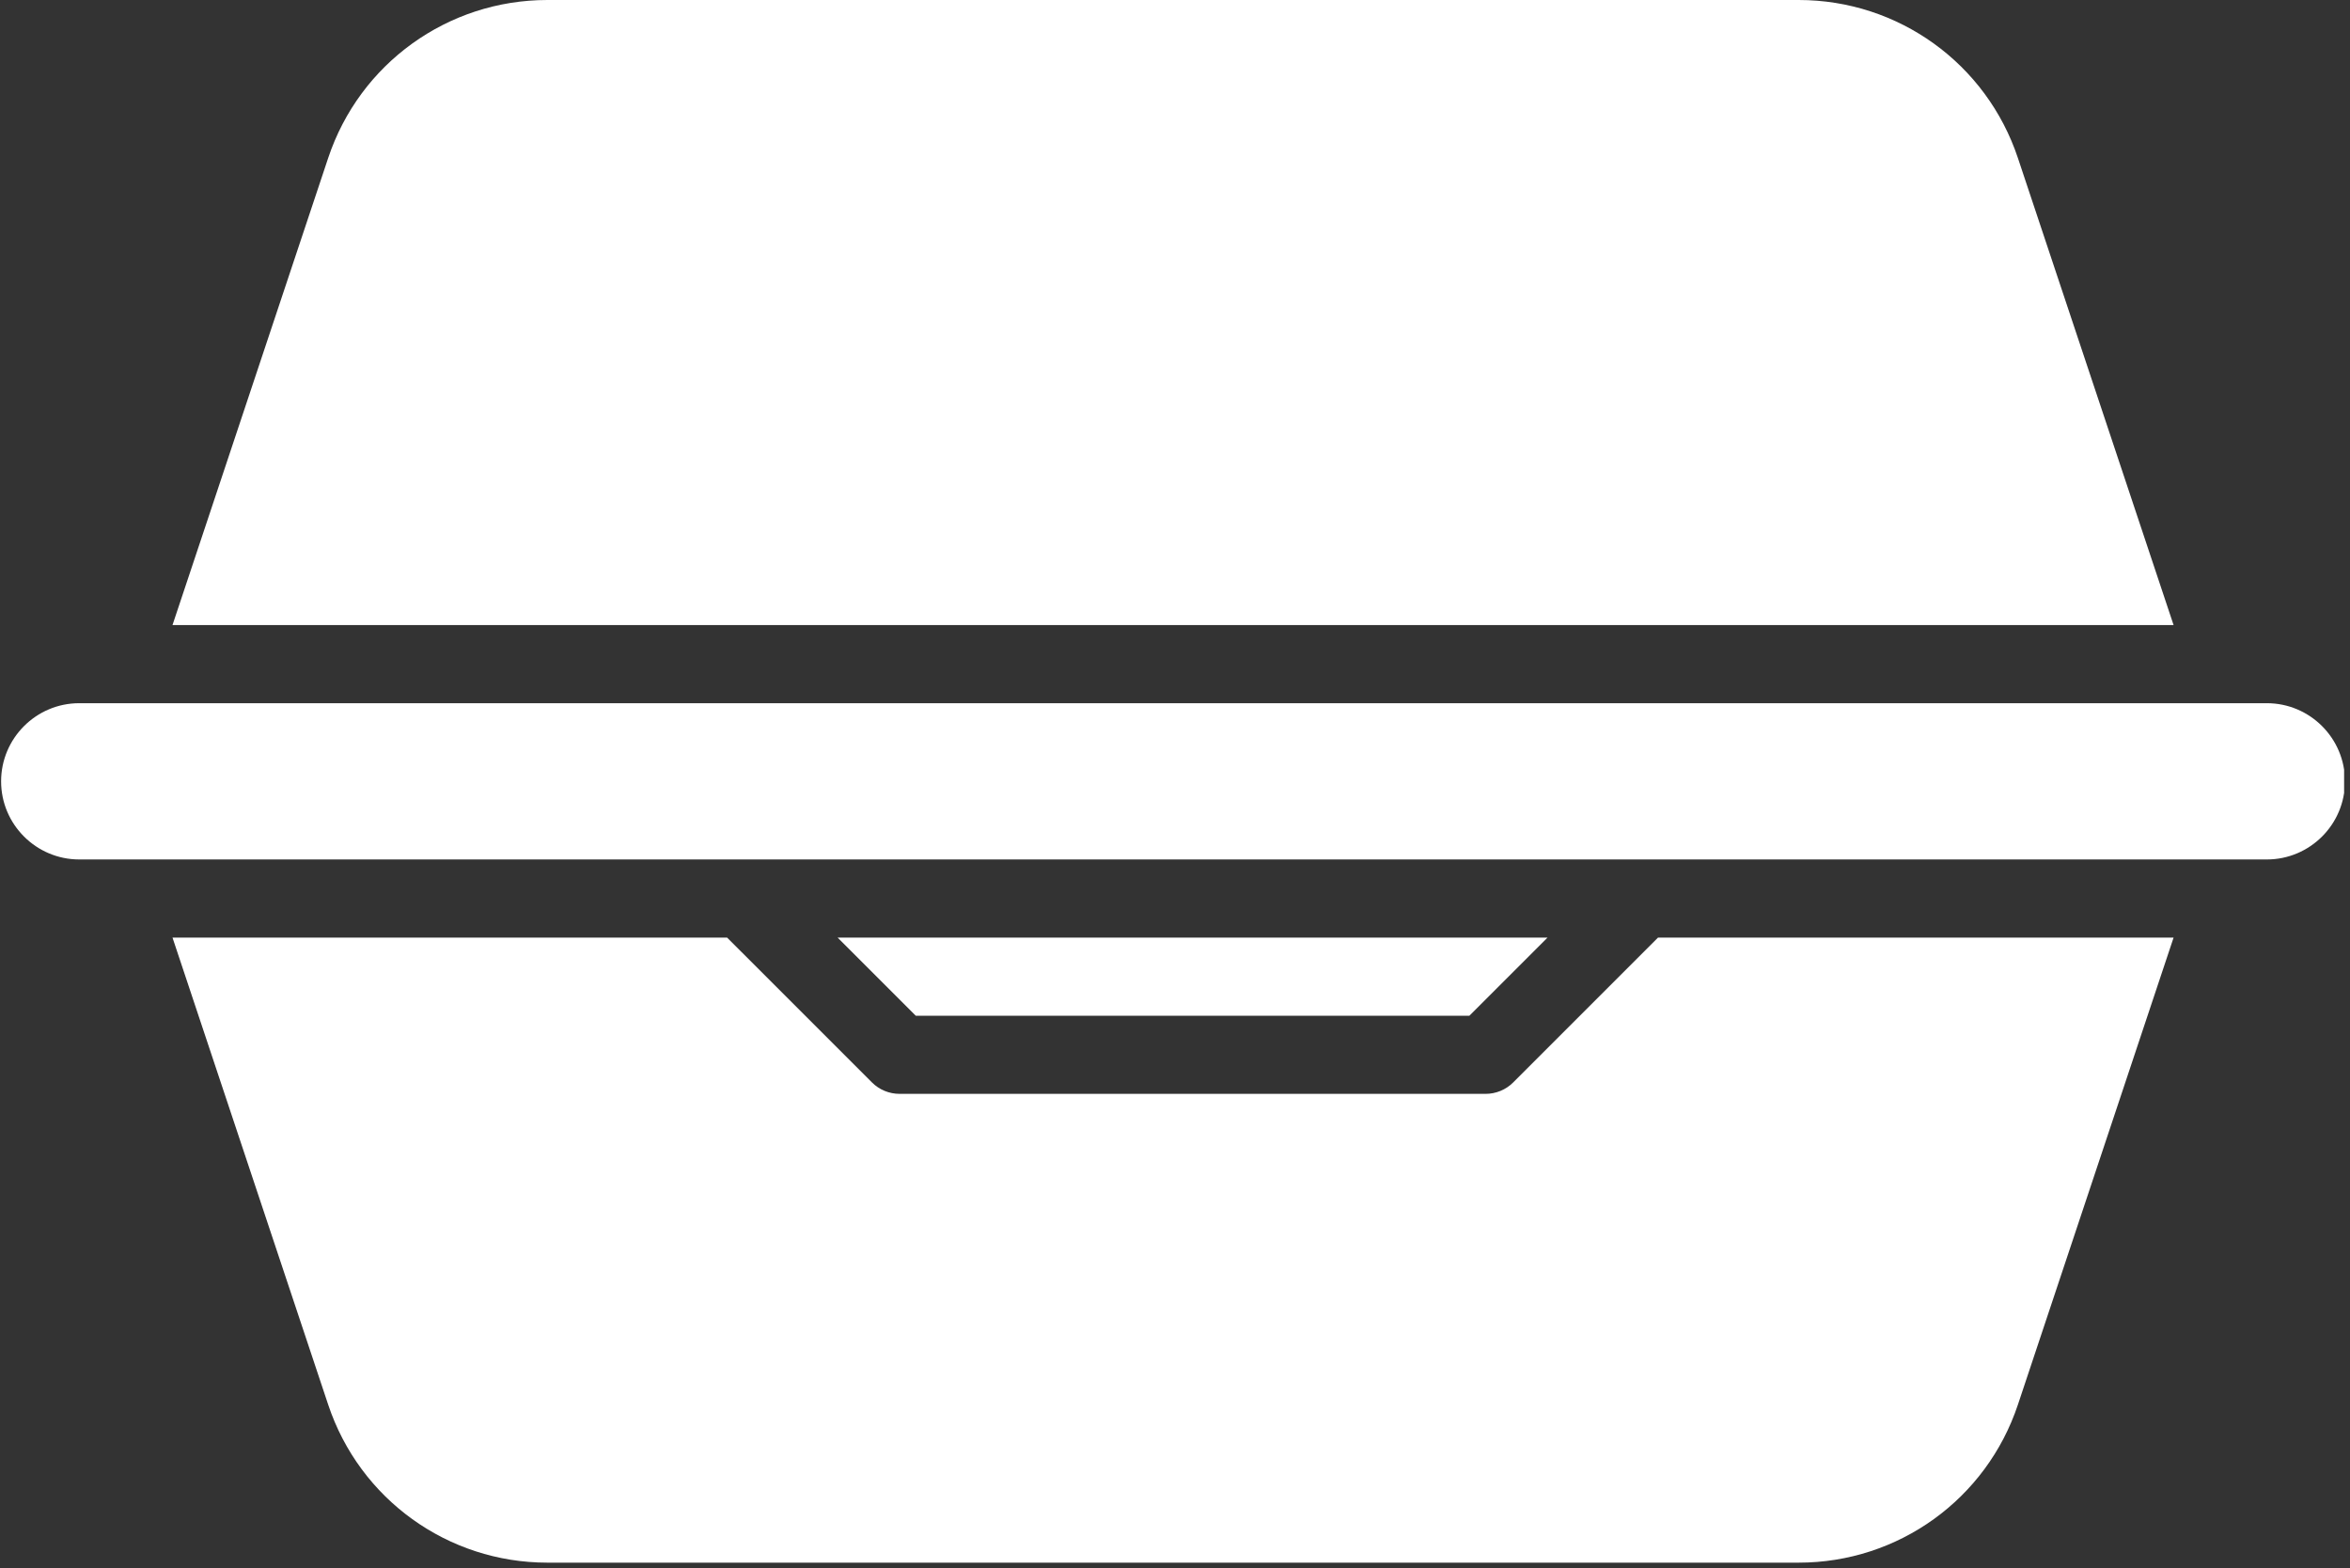 <?xml version="1.0" encoding="UTF-8"?> <svg xmlns="http://www.w3.org/2000/svg" xmlns:xlink="http://www.w3.org/1999/xlink" width="565" zoomAndPan="magnify" viewBox="0 0 423.75 282.75" height="377" preserveAspectRatio="xMidYMid meet" version="1.0"><rect x="0" y="0" width="423.75" height="282.75" fill="#333333" stroke="none"/><defs><clipPath id="11a8b7f5dc"><path d="M 31 169 L 392 169 L 392 281.75 L 31 281.75 Z M 31 169 " clip-rule="nonzero"></path></clipPath><clipPath id="1edfb0a3bc"><path d="M 0.062 126 L 422.688 126 L 422.688 155 L 0.062 155 Z M 0.062 126 " clip-rule="nonzero"></path></clipPath><clipPath id="8786d0996d"><path d="M 69.984 0 L 346.668 0 L 346.668 107.809 L 69.984 107.809 Z M 69.984 0 " clip-rule="nonzero"></path></clipPath><clipPath id="f5c68786be"><path d="M 108.199 0 L 308.133 0 C 318.27 0 327.988 4.027 335.156 11.191 C 342.324 18.359 346.348 28.082 346.348 38.215 L 346.348 69.594 C 346.348 79.73 342.324 89.449 335.156 96.617 C 327.988 103.785 318.27 107.809 308.133 107.809 L 108.199 107.809 C 98.062 107.809 88.344 103.785 81.176 96.617 C 74.012 89.449 69.984 79.73 69.984 69.594 L 69.984 38.215 C 69.984 28.082 74.012 18.359 81.176 11.191 C 88.344 4.027 98.062 0 108.199 0 Z M 108.199 0 " clip-rule="nonzero"></path></clipPath><clipPath id="ca9a184edf"><path d="M 0.984 0 L 277.555 0 L 277.555 107.809 L 0.984 107.809 Z M 0.984 0 " clip-rule="nonzero"></path></clipPath><clipPath id="922bc0ea29"><path d="M 39.199 0 L 239.133 0 C 249.27 0 258.988 4.027 266.156 11.191 C 273.324 18.359 277.348 28.082 277.348 38.215 L 277.348 69.594 C 277.348 79.73 273.324 89.449 266.156 96.617 C 258.988 103.785 249.27 107.809 239.133 107.809 L 39.199 107.809 C 29.062 107.809 19.344 103.785 12.176 96.617 C 5.012 89.449 0.984 79.73 0.984 69.594 L 0.984 38.215 C 0.984 28.082 5.012 18.359 12.176 11.191 C 19.344 4.027 29.062 0 39.199 0 Z M 39.199 0 " clip-rule="nonzero"></path></clipPath><clipPath id="7a6aff2f28"><rect x="0" width="278" y="0" height="108"></rect></clipPath></defs><g clip-path="url(#11a8b7f5dc)"><path fill="#ffffff" d="M 272.859 195.172 C 271.539 196.496 269.742 197.234 267.875 197.234 L 162.215 197.234 C 160.348 197.234 158.551 196.496 157.23 195.172 L 131.113 169.059 L 31.105 169.059 L 59.176 253.27 C 64.855 270.316 80.738 281.762 98.703 281.762 L 324.34 281.762 C 342.305 281.762 358.188 270.316 363.867 253.277 L 391.938 169.059 L 298.973 169.059 Z M 272.859 195.172 " fill-opacity="1" fill-rule="nonzero"></path></g><path fill="#ffffff" d="M 363.867 28.492 C 358.188 11.445 342.305 0 324.34 0 L 98.703 0 C 80.738 0 64.855 11.445 59.176 28.492 L 31.105 112.703 L 391.938 112.703 Z M 135.938 24.285 L 100.719 94.727 C 99.477 97.191 96.992 98.617 94.406 98.617 C 93.348 98.617 92.273 98.379 91.262 97.879 C 87.785 96.133 86.375 91.898 88.109 88.422 L 123.332 17.98 C 125.074 14.504 129.301 13.094 132.785 14.828 C 136.266 16.57 137.672 20.805 135.938 24.285 Z M 185.246 24.285 L 150.027 94.727 C 148.785 97.191 146.301 98.617 143.715 98.617 C 142.656 98.617 141.582 98.379 140.57 97.879 C 137.094 96.133 135.684 91.898 137.418 88.422 L 172.637 17.98 C 174.383 14.504 178.617 13.094 182.094 14.828 C 185.574 16.57 186.98 20.805 185.246 24.285 Z M 234.555 24.285 L 199.336 94.727 C 198.094 97.191 195.609 98.617 193.023 98.617 C 191.965 98.617 190.891 98.379 189.879 97.879 C 186.402 96.133 184.992 91.898 186.727 88.422 L 221.945 17.98 C 223.691 14.504 227.926 13.094 231.402 14.828 C 234.883 16.57 236.289 20.805 234.555 24.285 Z M 283.863 24.285 L 248.645 94.727 C 247.402 97.191 244.918 98.617 242.332 98.617 C 241.273 98.617 240.199 98.379 239.188 97.879 C 235.711 96.133 234.301 91.898 236.035 88.422 L 271.254 17.98 C 273 14.504 277.227 13.094 280.711 14.828 C 284.191 16.57 285.598 20.805 283.863 24.285 Z M 333.172 24.285 L 297.953 94.727 C 296.711 97.191 294.227 98.617 291.641 98.617 C 290.582 98.617 289.508 98.379 288.496 97.879 C 285.02 96.133 283.609 91.898 285.344 88.422 L 320.562 17.98 C 322.309 14.504 326.535 13.094 330.02 14.828 C 333.5 16.57 334.906 20.805 333.172 24.285 Z M 333.172 24.285 " fill-opacity="1" fill-rule="nonzero"></path><g clip-path="url(#1edfb0a3bc)"><path fill="#ffffff" d="M 408.754 126.793 L 14.289 126.793 C 6.523 126.793 0.199 133.113 0.199 140.883 C 0.199 148.648 6.523 154.969 14.289 154.969 L 408.754 154.969 C 416.523 154.969 422.844 148.648 422.844 140.883 C 422.844 133.113 416.523 126.793 408.754 126.793 Z M 408.754 126.793 " fill-opacity="1" fill-rule="nonzero"></path></g><path fill="#ffffff" d="M 264.961 183.145 L 279.047 169.059 L 151.039 169.059 L 165.129 183.145 Z M 264.961 183.145 " fill-opacity="1" fill-rule="nonzero"></path><g clip-path="url(#8786d0996d)"><g clip-path="url(#f5c68786be)"><g transform="matrix(1, 0, 0, 1, 69, 0)"><g clip-path="url(#7a6aff2f28)"><g clip-path="url(#ca9a184edf)"><g clip-path="url(#922bc0ea29)"><path fill="#ffffff" d="M 0.984 0 L 277.246 0 L 277.246 107.809 L 0.984 107.809 Z M 0.984 0 " fill-opacity="1" fill-rule="nonzero"></path></g></g></g></g></g></g></svg> 
